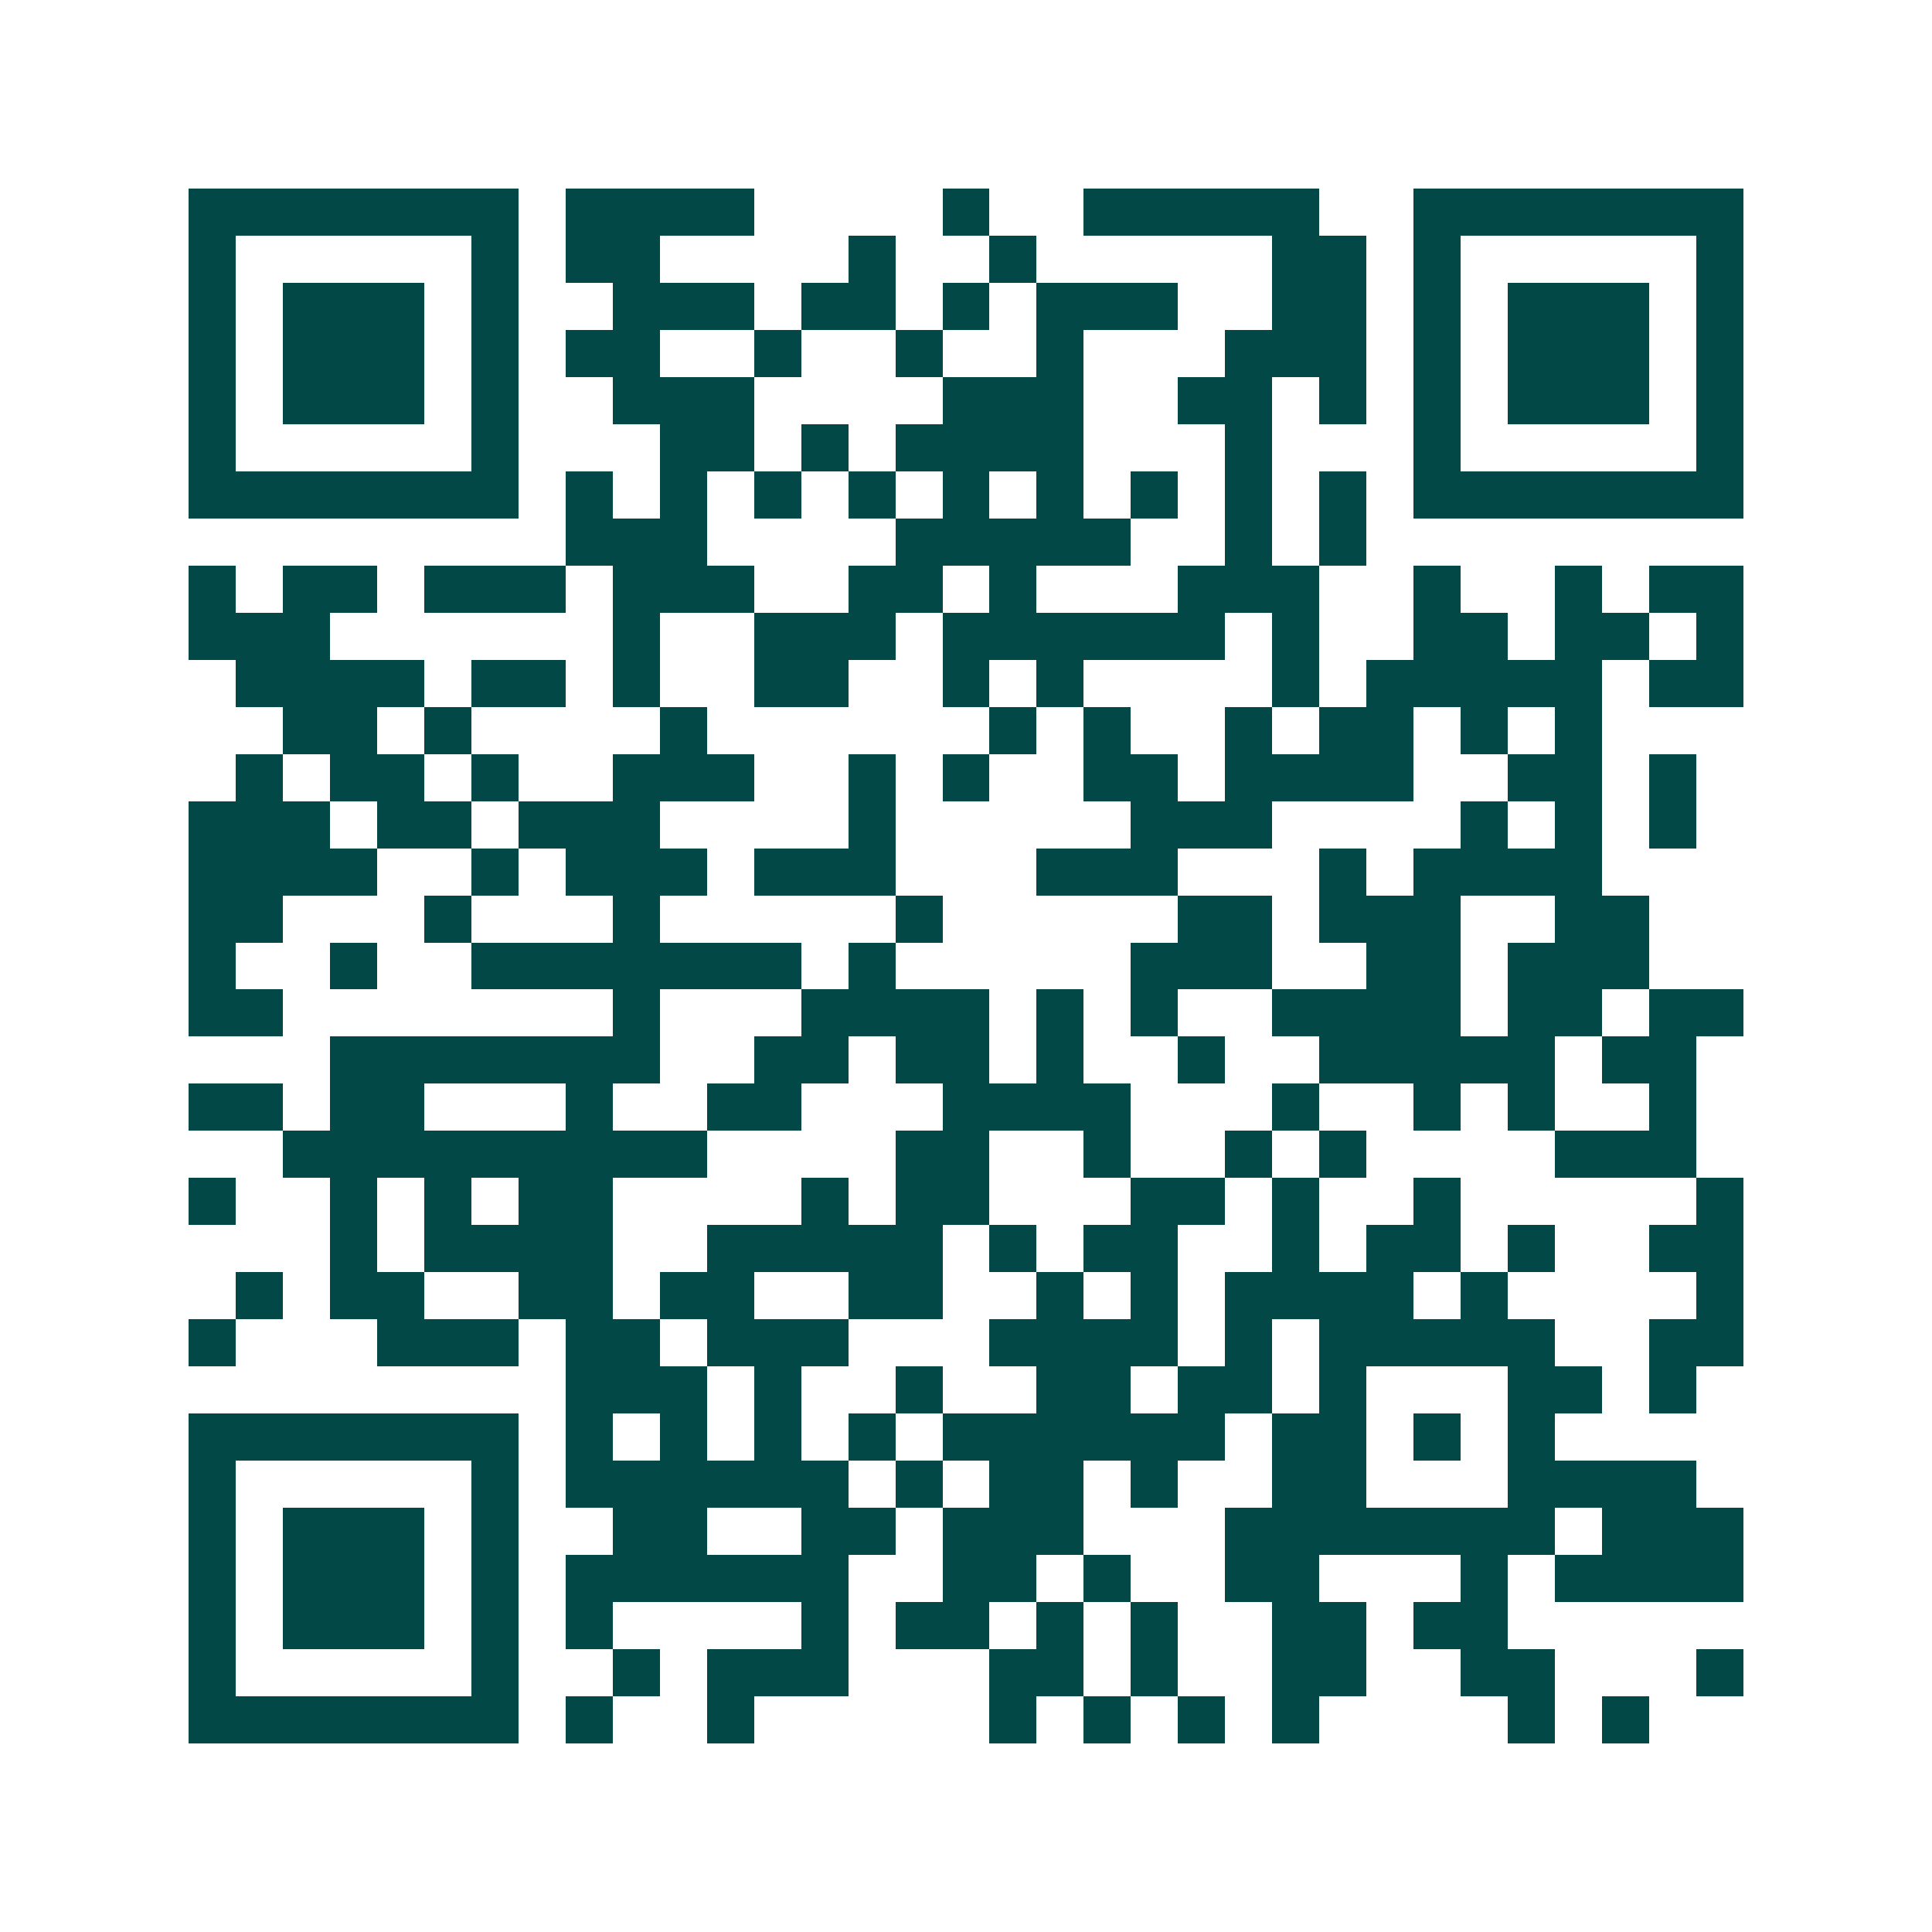 <svg xmlns="http://www.w3.org/2000/svg" width="200" height="200" viewBox="0 0 41 41" shape-rendering="crispEdges"><path fill="#ffffff" d="M0 0h41v41H0z"/><path stroke="#014847" d="M4 4.5h7m1 0h4m4 0h1m2 0h5m2 0h7M4 5.5h1m5 0h1m1 0h2m4 0h1m2 0h1m5 0h2m1 0h1m5 0h1M4 6.5h1m1 0h3m1 0h1m2 0h3m1 0h2m1 0h1m1 0h3m2 0h2m1 0h1m1 0h3m1 0h1M4 7.5h1m1 0h3m1 0h1m1 0h2m2 0h1m2 0h1m2 0h1m3 0h3m1 0h1m1 0h3m1 0h1M4 8.5h1m1 0h3m1 0h1m2 0h3m4 0h3m2 0h2m1 0h1m1 0h1m1 0h3m1 0h1M4 9.5h1m5 0h1m3 0h2m1 0h1m1 0h4m3 0h1m3 0h1m5 0h1M4 10.5h7m1 0h1m1 0h1m1 0h1m1 0h1m1 0h1m1 0h1m1 0h1m1 0h1m1 0h1m1 0h7M12 11.5h3m4 0h5m2 0h1m1 0h1M4 12.5h1m1 0h2m1 0h3m1 0h3m2 0h2m1 0h1m3 0h3m2 0h1m2 0h1m1 0h2M4 13.5h3m6 0h1m2 0h3m1 0h6m1 0h1m2 0h2m1 0h2m1 0h1M5 14.5h4m1 0h2m1 0h1m2 0h2m2 0h1m1 0h1m4 0h1m1 0h5m1 0h2M6 15.5h2m1 0h1m4 0h1m6 0h1m1 0h1m2 0h1m1 0h2m1 0h1m1 0h1M5 16.5h1m1 0h2m1 0h1m2 0h3m2 0h1m1 0h1m2 0h2m1 0h4m2 0h2m1 0h1M4 17.5h3m1 0h2m1 0h3m4 0h1m5 0h3m4 0h1m1 0h1m1 0h1M4 18.5h4m2 0h1m1 0h3m1 0h3m3 0h3m3 0h1m1 0h4M4 19.5h2m3 0h1m3 0h1m5 0h1m5 0h2m1 0h3m2 0h2M4 20.5h1m2 0h1m2 0h7m1 0h1m5 0h3m2 0h2m1 0h3M4 21.5h2m7 0h1m3 0h4m1 0h1m1 0h1m2 0h4m1 0h2m1 0h2M7 22.5h7m2 0h2m1 0h2m1 0h1m2 0h1m2 0h5m1 0h2M4 23.5h2m1 0h2m3 0h1m2 0h2m3 0h4m3 0h1m2 0h1m1 0h1m2 0h1M6 24.5h9m4 0h2m2 0h1m2 0h1m1 0h1m4 0h3M4 25.5h1m2 0h1m1 0h1m1 0h2m4 0h1m1 0h2m3 0h2m1 0h1m2 0h1m5 0h1M7 26.5h1m1 0h4m2 0h5m1 0h1m1 0h2m2 0h1m1 0h2m1 0h1m2 0h2M5 27.5h1m1 0h2m2 0h2m1 0h2m2 0h2m2 0h1m1 0h1m1 0h4m1 0h1m4 0h1M4 28.5h1m3 0h3m1 0h2m1 0h3m3 0h4m1 0h1m1 0h5m2 0h2M12 29.5h3m1 0h1m2 0h1m2 0h2m1 0h2m1 0h1m3 0h2m1 0h1M4 30.5h7m1 0h1m1 0h1m1 0h1m1 0h1m1 0h6m1 0h2m1 0h1m1 0h1M4 31.5h1m5 0h1m1 0h6m1 0h1m1 0h2m1 0h1m2 0h2m3 0h4M4 32.5h1m1 0h3m1 0h1m2 0h2m2 0h2m1 0h3m3 0h7m1 0h3M4 33.5h1m1 0h3m1 0h1m1 0h6m2 0h2m1 0h1m2 0h2m3 0h1m1 0h4M4 34.5h1m1 0h3m1 0h1m1 0h1m4 0h1m1 0h2m1 0h1m1 0h1m2 0h2m1 0h2M4 35.5h1m5 0h1m2 0h1m1 0h3m3 0h2m1 0h1m2 0h2m2 0h2m3 0h1M4 36.5h7m1 0h1m2 0h1m5 0h1m1 0h1m1 0h1m1 0h1m4 0h1m1 0h1"/></svg>

